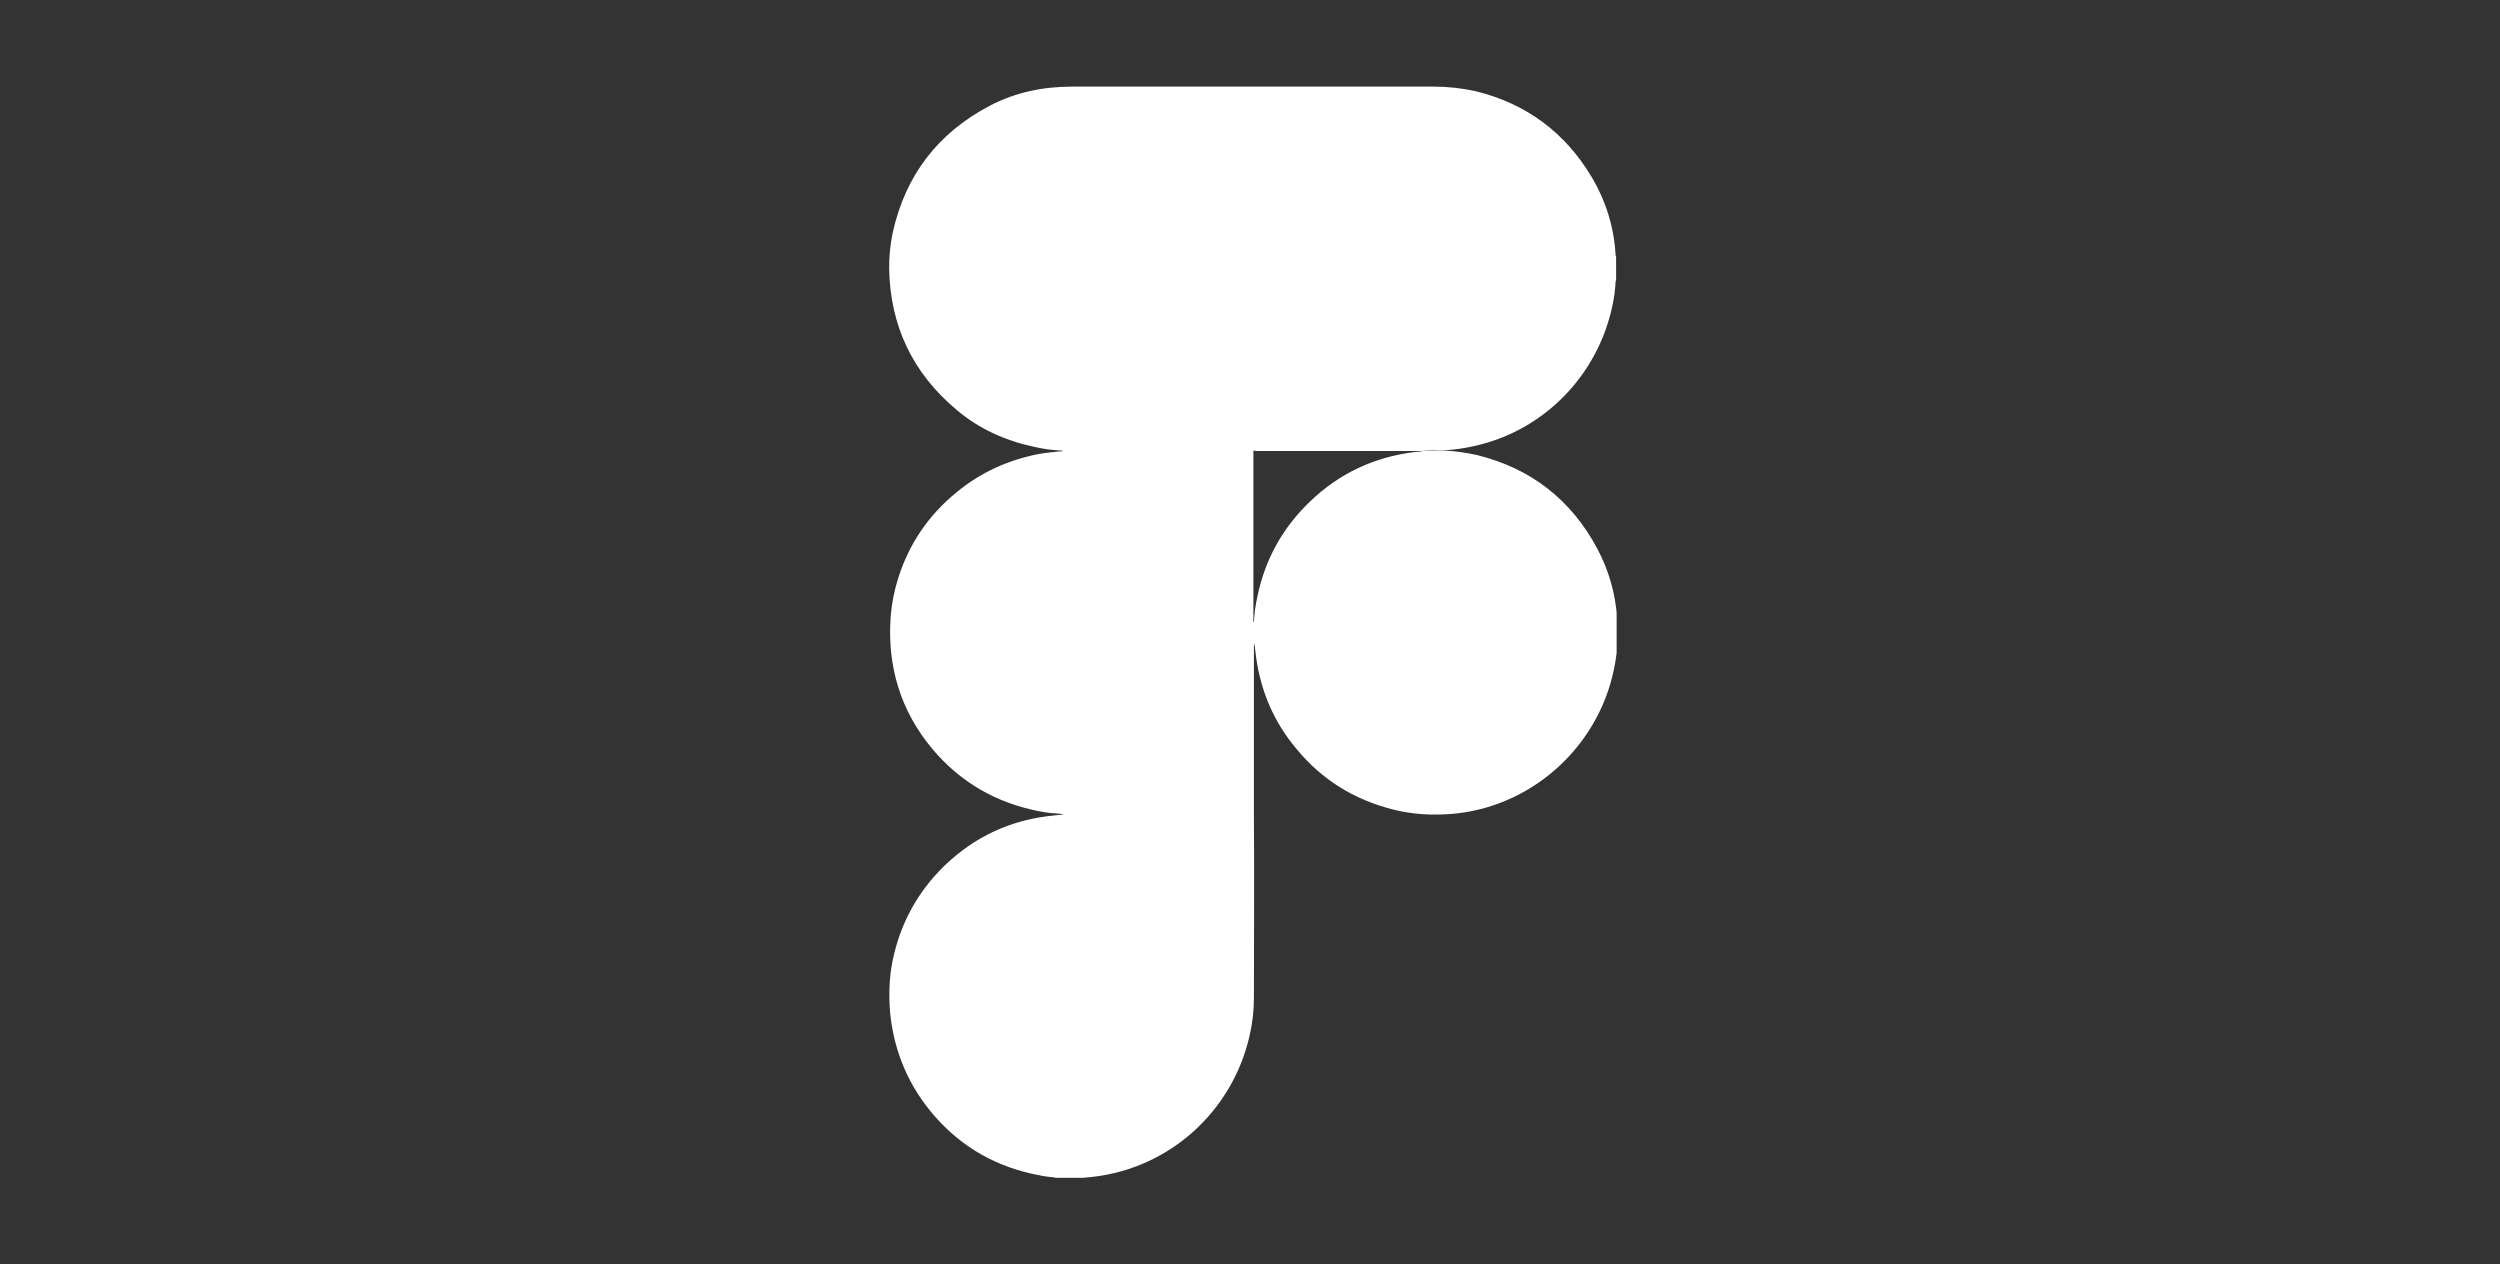<svg xmlns="http://www.w3.org/2000/svg" width="433" height="219" viewBox="0 0 433 219" fill="none"><rect x="0" y="0" width="433" height="219" fill="#333333" stroke="none"/><g clip-path="url(#clip0_1064_5268)"><path d="M187.718 204C186.032 204 184.346 204 182.661 204C182.661 203.822 182.483 203.911 182.394 203.911C181.596 203.822 180.797 203.734 179.999 203.556C172.811 202.224 166.777 198.851 161.986 193.436C157.461 188.287 154.887 182.339 154.177 175.503C153.911 172.396 154 169.289 154.621 166.271C155.952 159.968 158.88 154.553 163.494 150.025C168.818 144.876 175.118 141.947 182.572 141.237C183.104 141.148 183.637 141.148 184.169 141.059C184.08 140.97 183.992 140.97 183.903 140.97C182.572 140.882 181.33 140.793 180.087 140.526C172.634 139.106 166.423 135.555 161.542 129.785C155.952 123.127 153.645 115.403 154.266 106.792C154.444 104.484 154.887 102.265 155.597 100.046C157.461 94.186 160.832 89.215 165.624 85.309C169.794 81.847 174.497 79.716 179.821 78.651C181.241 78.385 182.661 78.296 184.169 78.118C184.524 78.118 184.879 78.118 185.234 78.118C195.882 78.118 206.441 78.118 217.089 78.118C217.089 78.296 217.089 78.562 217.089 78.74C217.089 87.972 217.089 97.205 217.089 106.437C217.089 106.792 217.089 107.059 217.089 107.414C217.089 107.503 217 107.68 217.177 107.769C217.266 106.26 217.444 104.751 217.799 103.241C219.13 96.85 222.146 91.434 226.849 86.907C231.907 82.024 237.941 79.184 244.951 78.296C245.394 78.207 245.927 78.296 246.37 78.118C247.435 78.118 248.5 78.118 249.476 78.029C249.654 78.029 249.831 78.029 250.008 78.029C251.961 78.118 253.913 78.385 255.865 78.829C265.182 81.137 272.103 86.552 276.628 94.985C278.669 98.803 279.823 102.886 280.089 107.147C280.089 107.236 280.089 107.325 280.177 107.414C280.177 108.745 280.177 110.166 280.177 111.497C280 111.586 280.089 111.675 280.089 111.852C280.089 112.296 280 112.651 280 113.095C279.556 116.735 278.58 120.108 276.983 123.393C272.014 133.425 262.254 140.083 251.428 140.97C248.056 141.237 244.773 141.059 241.49 140.26C234.658 138.573 228.979 135.111 224.542 129.696C220.638 125.08 218.331 119.665 217.532 113.628C217.444 112.918 217.355 112.119 217.266 111.409C217.177 111.764 217.177 112.03 217.177 112.385C217.177 122.061 217.177 131.827 217.177 141.503C217.266 151.978 217.177 162.365 217.177 172.84C217.177 175.148 216.911 177.368 216.379 179.587C213.362 192.548 202.537 202.313 189.315 203.822C188.694 203.911 188.162 203.911 187.718 204Z" fill="white"></path><path d="M217 78.118C206.352 78.118 195.793 78.118 185.145 78.118C184.79 78.118 184.435 78.118 184.08 78.118C183.903 77.941 183.725 78.03 183.637 78.03C182.128 77.941 180.708 77.763 179.2 77.408C174.142 76.343 169.617 74.301 165.713 71.016C158.082 64.625 154.177 56.458 154 46.515C154 44.384 154.177 42.342 154.621 40.301C156.839 30.269 162.518 22.99 171.48 18.285C175.917 15.976 180.708 15 185.677 15C196.237 15 206.885 15 217.444 15C220.727 15 224.099 15 227.382 15C234.303 15 241.313 15 248.234 15C250.718 15 253.203 15.266 255.599 15.799C264.294 17.93 271.038 22.901 275.652 30.624C278.137 34.797 279.556 39.324 279.823 44.207C279.823 44.295 279.823 44.384 279.911 44.473C279.911 45.805 279.911 47.225 279.911 48.557C279.823 48.645 279.823 48.734 279.823 48.823C279.734 50.332 279.556 51.752 279.201 53.262C276.806 64.092 268.908 72.969 258.349 76.432C255.332 77.408 252.315 77.941 249.21 78.03C248.145 78.03 247.08 78.03 246.104 78.118C245.927 78.118 245.661 78.118 245.483 78.118C236.166 78.118 226.849 78.118 217.532 78.118C217.355 78.03 217.177 78.03 217 78.118Z" fill="white"></path></g><defs><clipPath id="clip0_1064_5268"><rect width="126" height="189" fill="white" transform="translate(154 15)"></rect></clipPath></defs></svg>